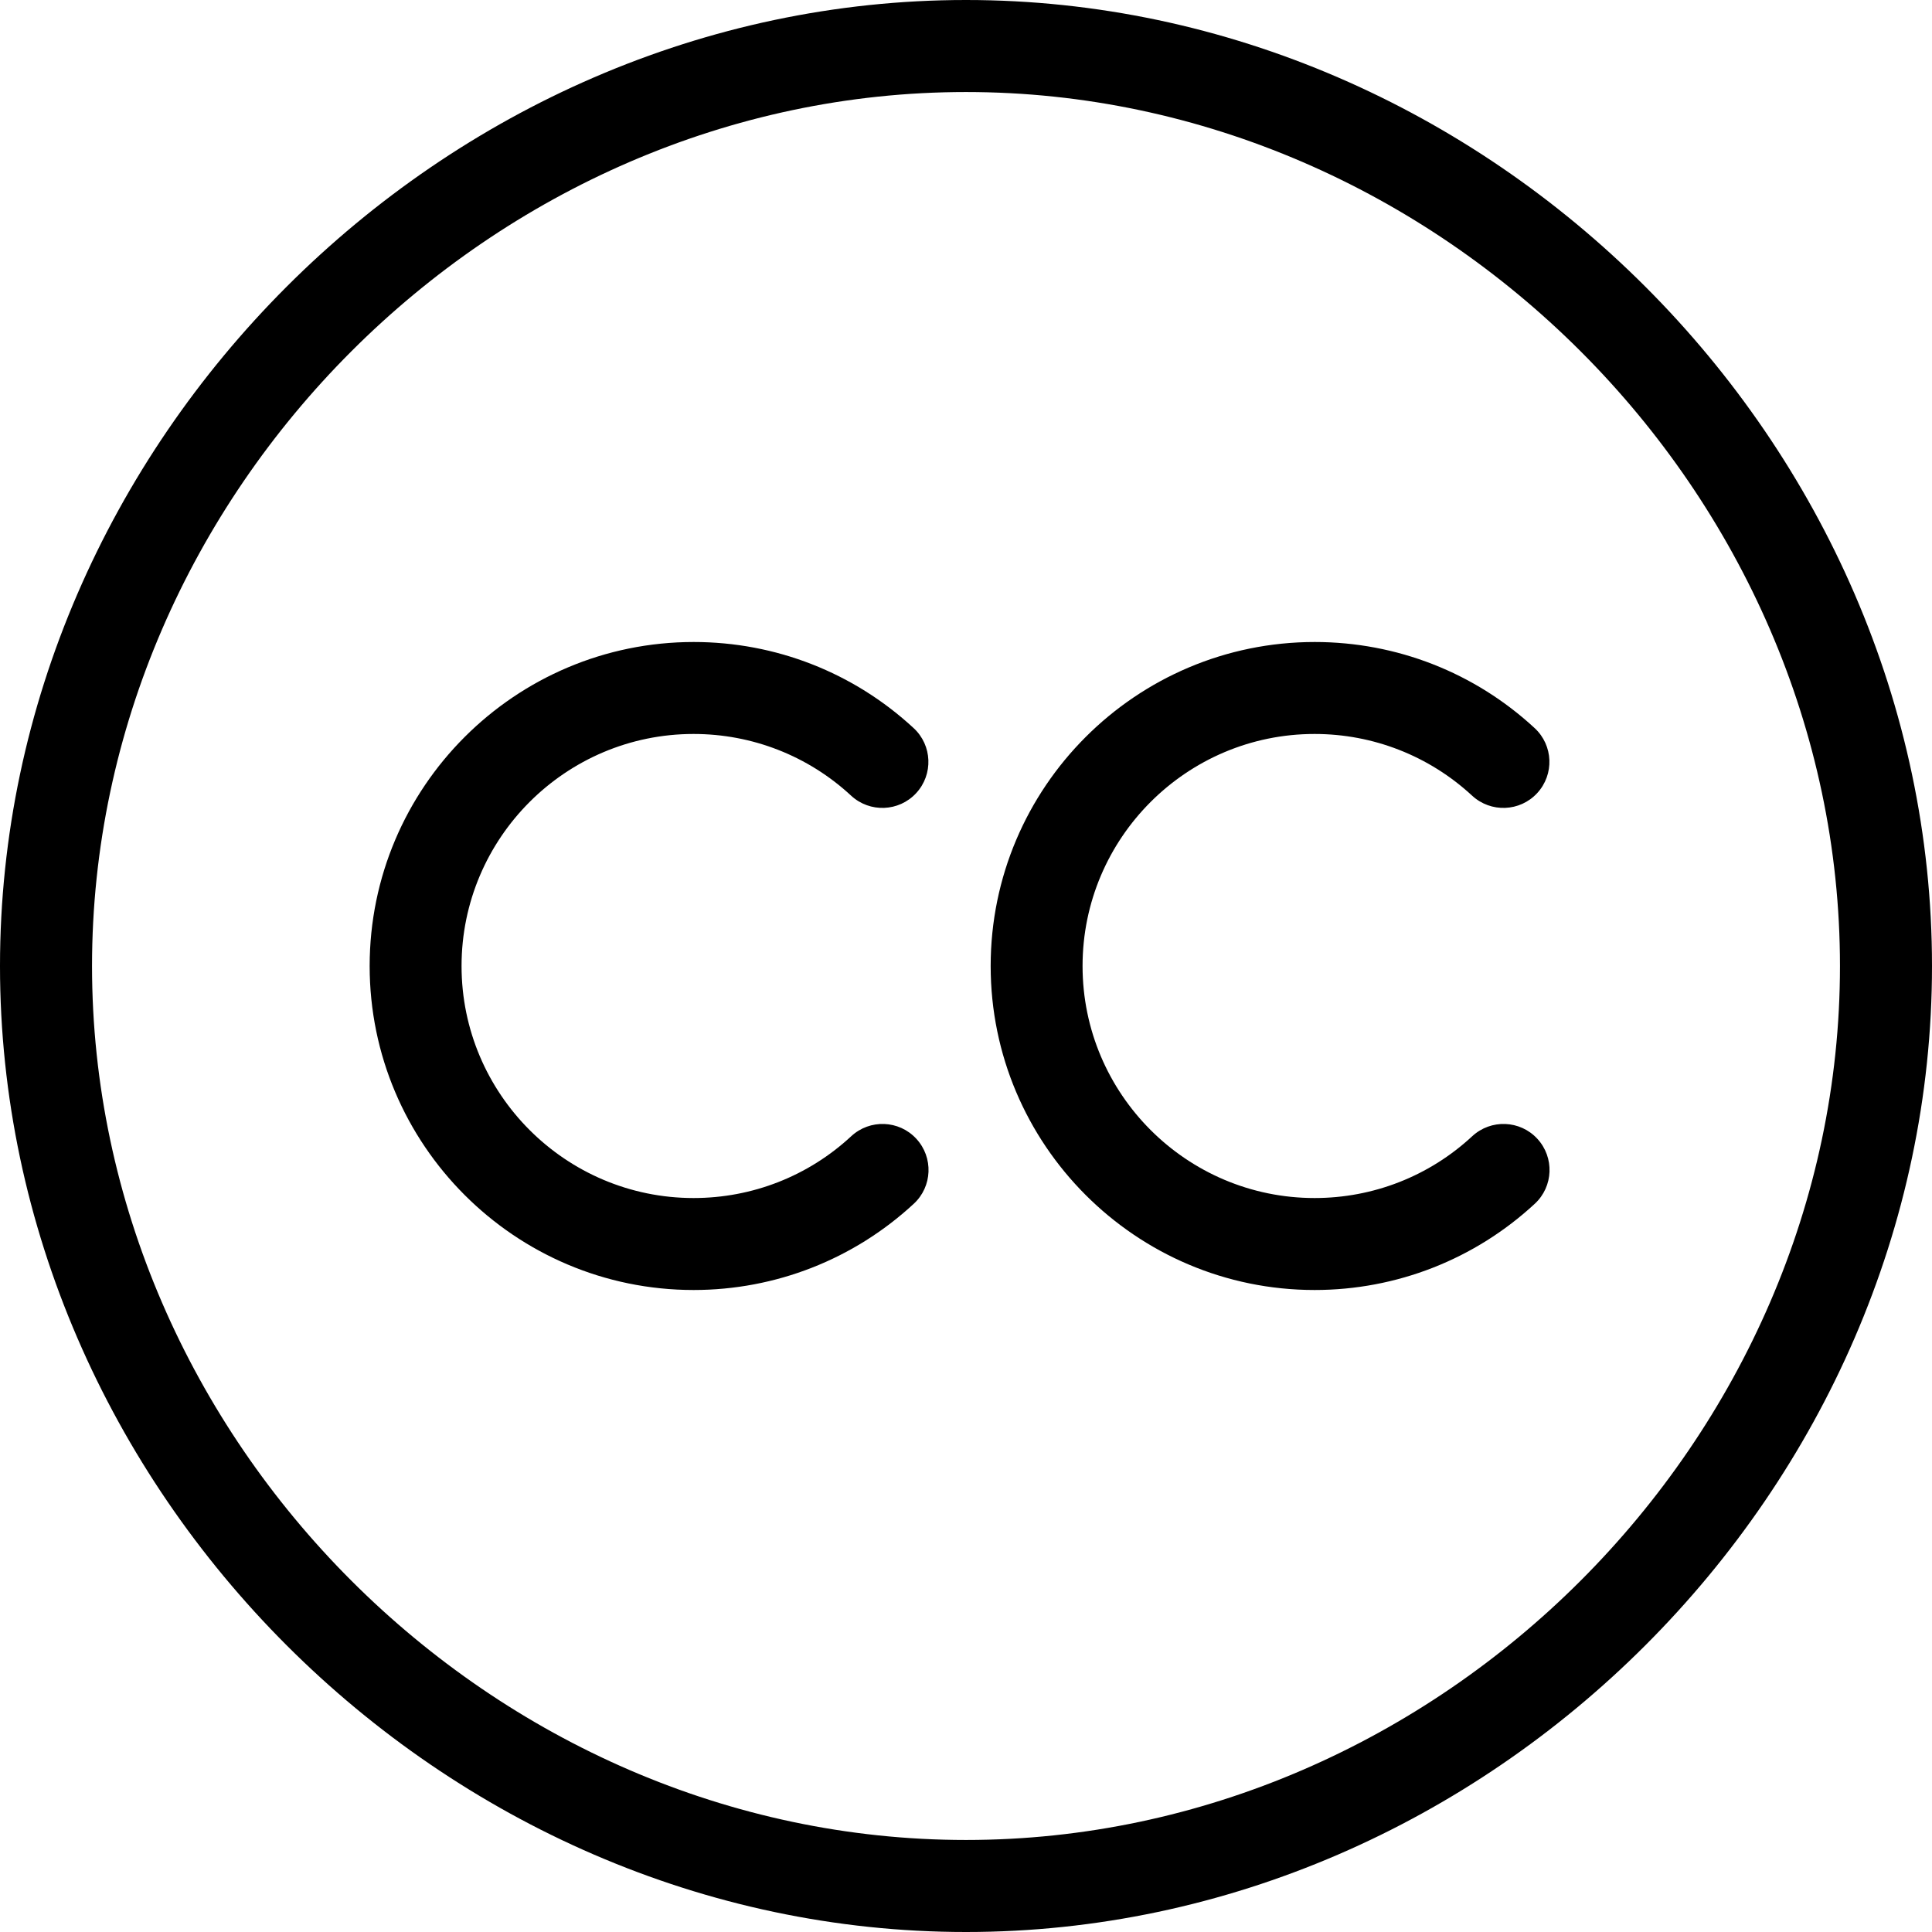 <?xml version="1.0" encoding="UTF-8" standalone="no"?>
<svg width="30px" height="30px" viewBox="0 0 30 30" version="1.1" xmlns="http://www.w3.org/2000/svg" xmlns:xlink="http://www.w3.org/1999/xlink">
    <!-- Generator: Sketch 3.6.1 (26313) - http://www.bohemiancoding.com/sketch -->
    <title>logo</title>
    <desc>Created with Sketch.</desc>
    <defs></defs>
    <g id="Page-1" stroke="none" stroke-width="1" fill="none" fill-rule="evenodd">
        <g id="futurity.article" transform="translate(-1210, -992)" fill="#000000">
            <g id="sharing" transform="translate(1185, 616)">
                <g id="creative-commons" transform="translate(0, 346)">
                    <path d="M40,60 C48.13,60 55,53.13 55,45 C55,36.87 48.13,30 40,30 C31.87,30 25,36.87 25,45 C25,53.13 31.87,60 40,60 L40,60 Z M40,31.429 C47.357,31.429 53.571,37.643 53.571,45 C53.571,52.357 47.357,58.571 40,58.571 C32.643,58.571 26.429,52.357 26.429,45 C26.429,37.643 32.643,31.429 40,31.429 Z M35.77,50.031 C37.042,50.031 38.257,49.555 39.189,48.692 C39.479,48.424 39.496,47.972 39.228,47.682 C38.96,47.392 38.508,47.375 38.218,47.643 C37.55,48.263 36.681,48.603 35.77,48.603 C33.783,48.603 32.167,46.987 32.167,45 C32.167,43.013 33.783,41.397 35.77,41.397 C36.68,41.397 37.549,41.737 38.216,42.355 C38.506,42.623 38.958,42.606 39.226,42.316 C39.494,42.026 39.477,41.574 39.187,41.306 C38.255,40.443 37.042,39.969 35.772,39.969 C32.997,39.969 30.74,42.225 30.74,45 C30.74,47.773 32.995,50.031 35.77,50.031 Z M45.413,50.031 C46.685,50.031 47.9,49.555 48.832,48.692 C49.122,48.424 49.139,47.972 48.871,47.682 C48.603,47.392 48.151,47.375 47.861,47.643 C47.193,48.263 46.324,48.603 45.413,48.603 C43.426,48.603 41.81,46.987 41.81,45 C41.81,43.013 43.426,41.397 45.413,41.397 C46.322,41.397 47.191,41.737 47.859,42.355 C48.149,42.623 48.601,42.606 48.869,42.316 C49.137,42.026 49.12,41.574 48.83,41.306 C47.898,40.443 46.685,39.969 45.415,39.969 C42.64,39.969 40.383,42.225 40.383,45 C40.383,47.773 42.638,50.031 45.413,50.031 Z" id="logo"></path>
                </g>
            </g>
        </g>
    </g>
</svg>